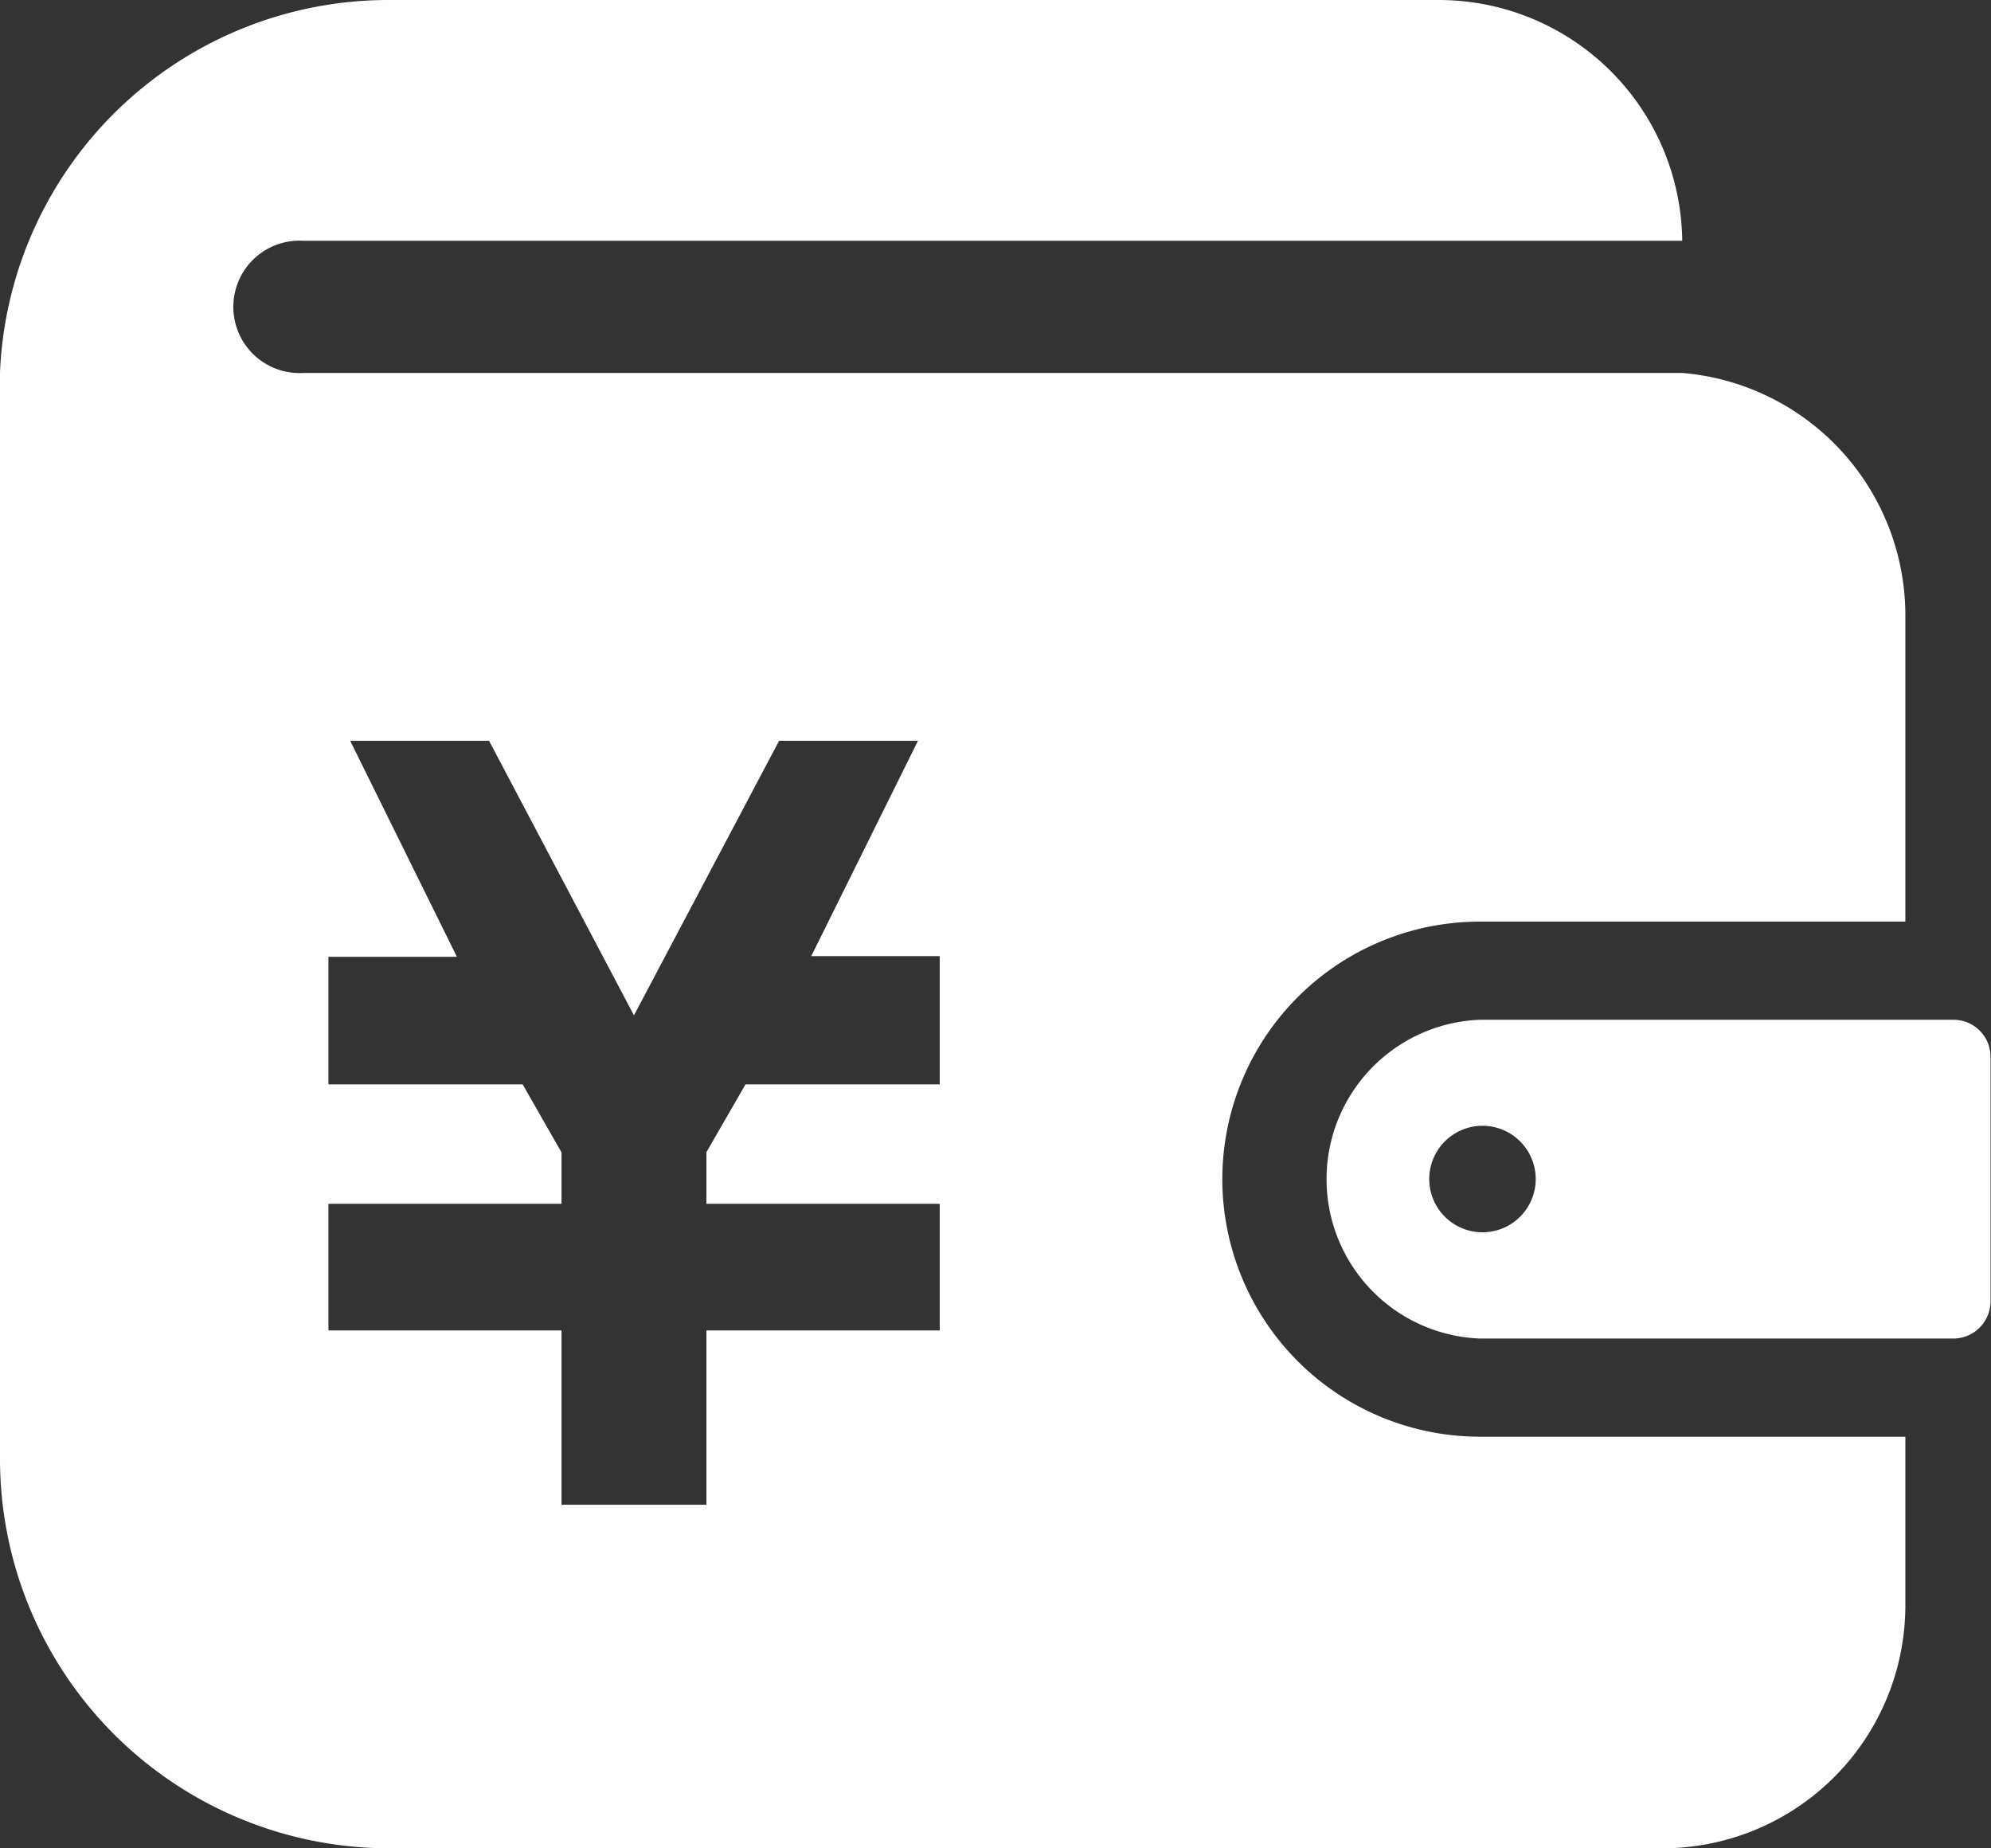 <svg xmlns="http://www.w3.org/2000/svg" viewBox="0 0 86.02 79.84"><rect x="0" y="0" width="86.02" height="79.84" fill="#333333" stroke="none"/><defs><style>.cls-1{fill:#fff;}</style></defs><title>icon_money</title><g id="レイヤー_2" data-name="レイヤー 2"><g id="contents"><path class="cls-1" d="M84.41,44.05H63.94a6.89,6.89,0,0,0,0,13.77H84.41A1.61,1.61,0,0,0,86,56.22V45.65A1.6,1.6,0,0,0,84.41,44.05ZM64.06,53.23a2.3,2.3,0,1,1,2.29-2.29A2.3,2.3,0,0,1,64.06,53.23Z"/><path class="cls-1" d="M52.81,50.94A11.13,11.13,0,0,1,63.94,39.81H82.32V26.58a10.51,10.51,0,0,0-9.64-10.47v0H13.11a2.86,2.86,0,1,1,0-5.71H72.68A10.52,10.52,0,0,0,62.17,0H16.82A16.8,16.8,0,0,0,0,16.07H0V63A16.82,16.82,0,0,0,16.82,79.84h55A10.5,10.5,0,0,0,82.32,69.33V62.06H63.94A11.13,11.13,0,0,1,52.81,50.94ZM40.6,42.42v4.42H32.21l-1.69,2.93V52H40.6v5.47H30.52V65H24.26V57.47H14.19V52H24.26V49.78l-1.68-2.94H14.19V41.33h5.55L15.13,32h6l6.26,11.86L33.66,32h6l-4.61,9.3H40.6v1.09Z"/></g></g></svg>